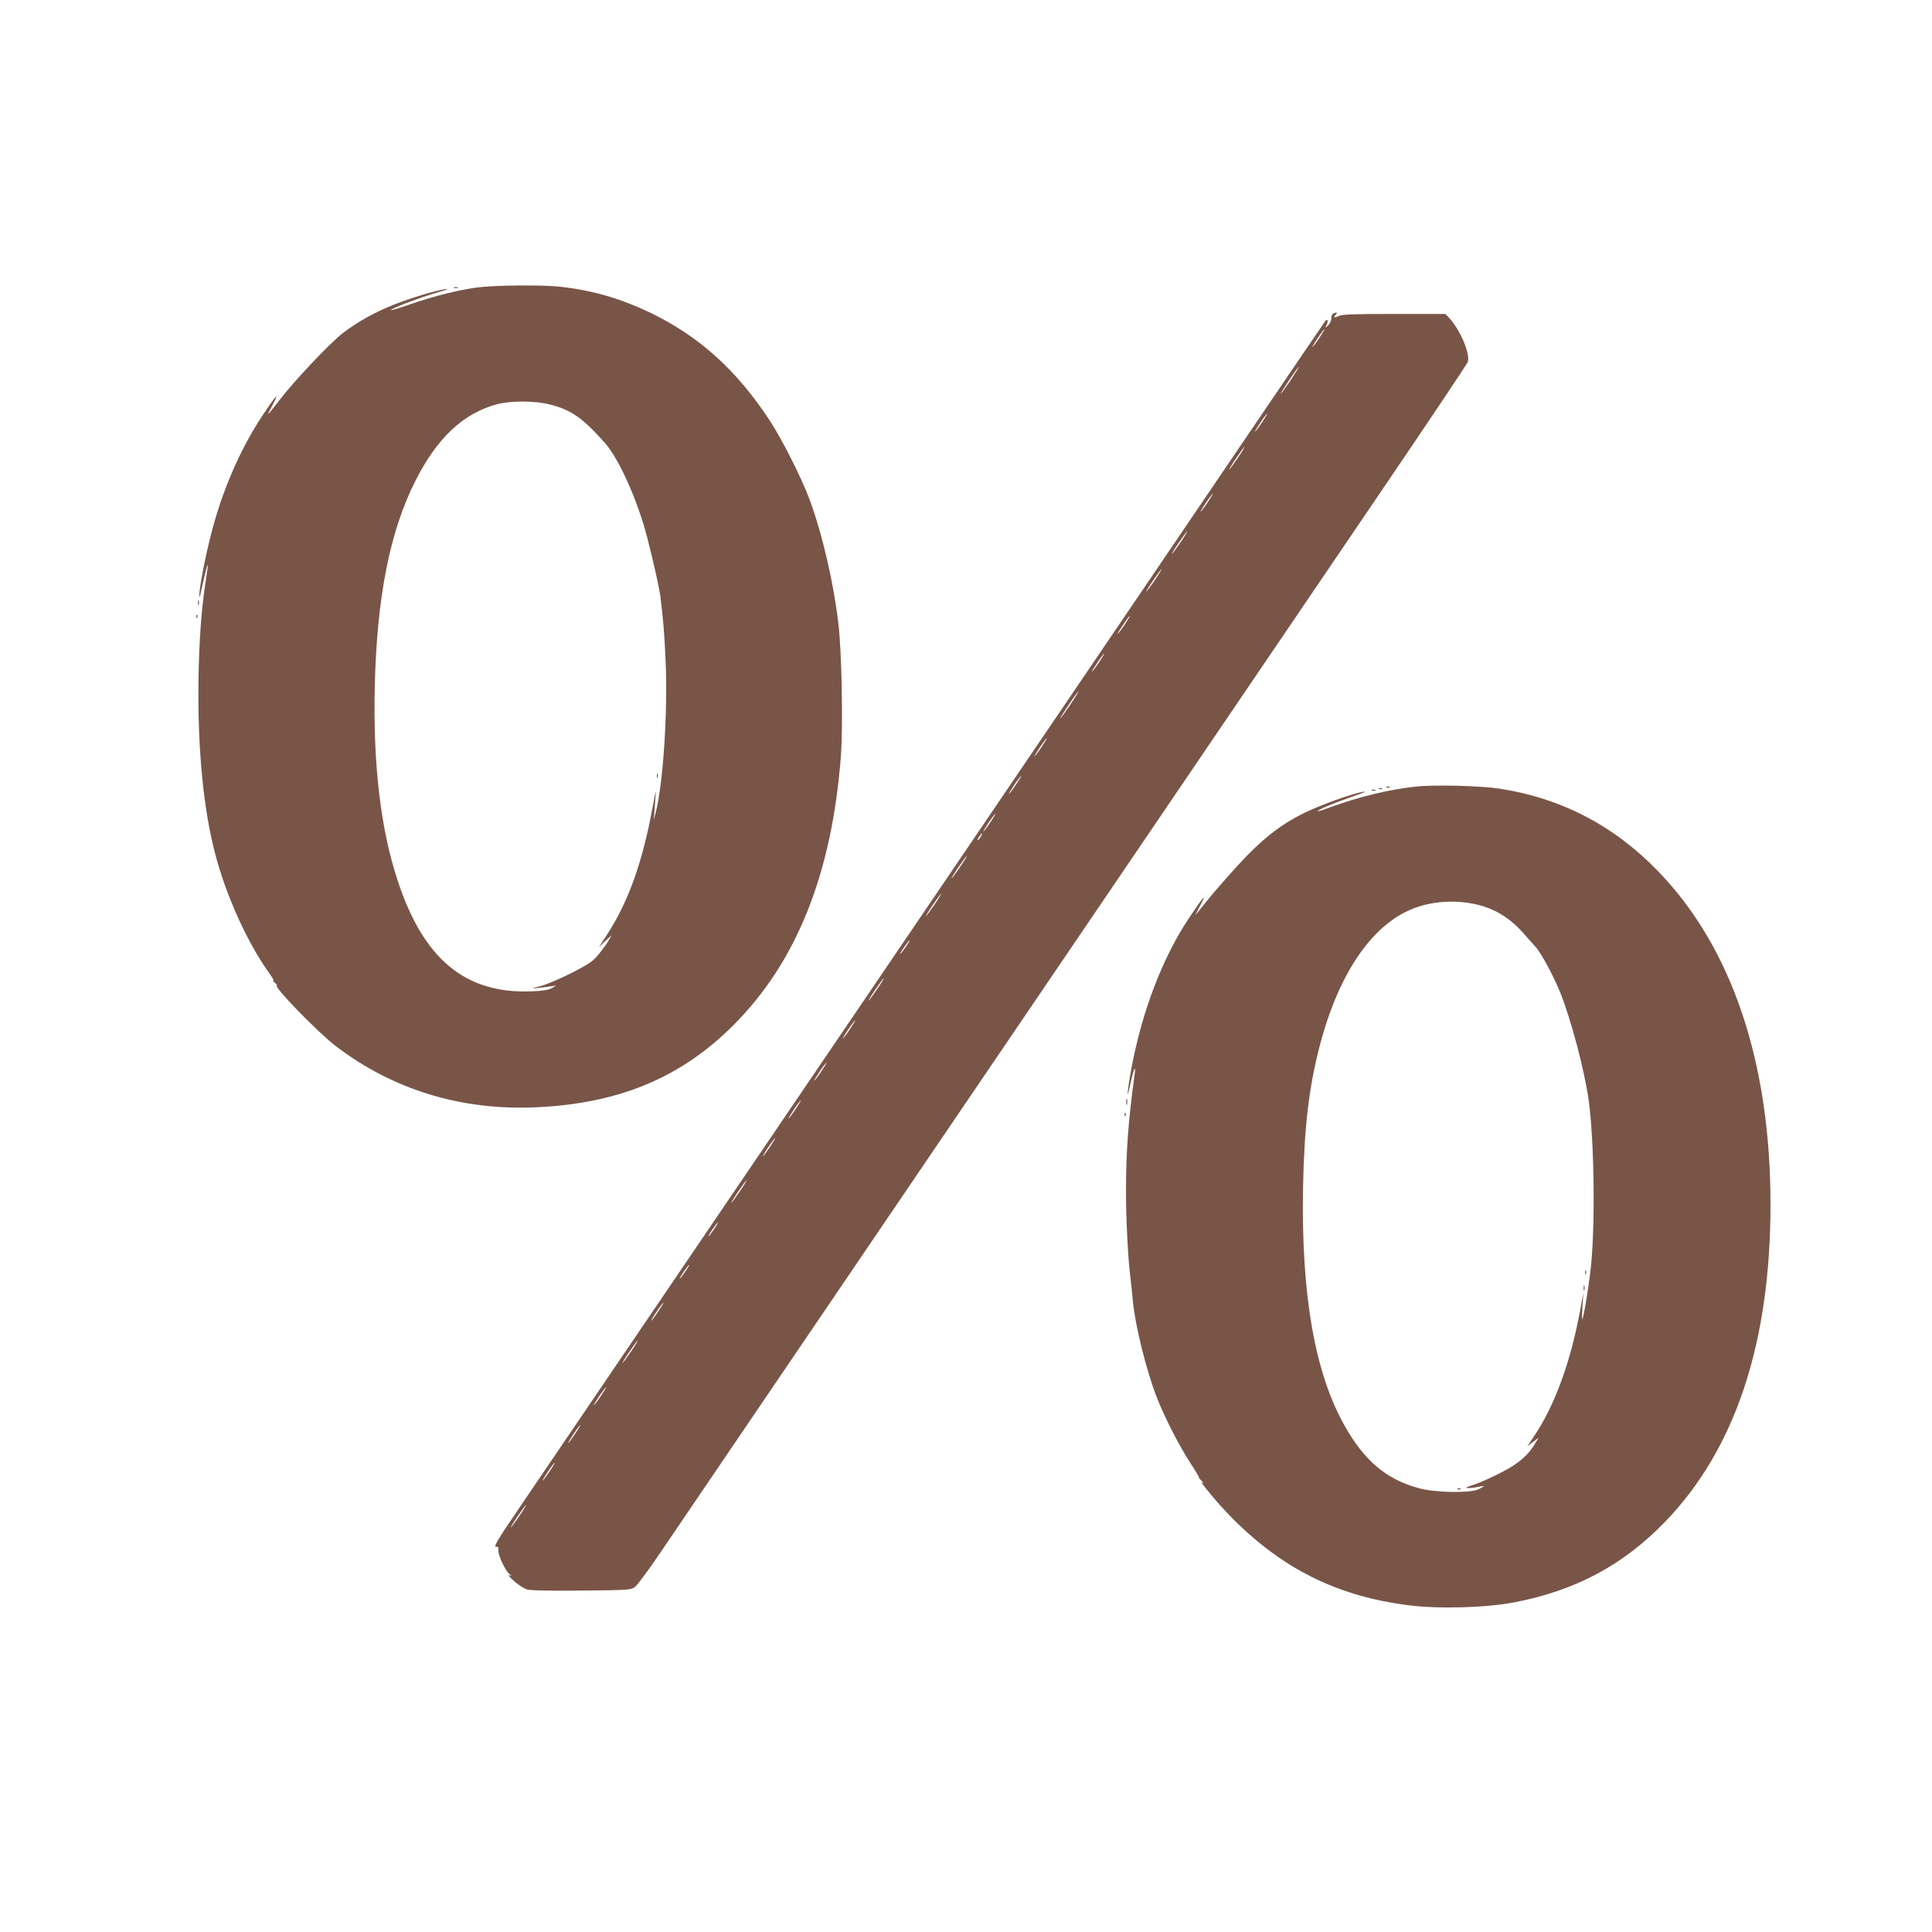 <?xml version="1.0" standalone="no"?>
<!DOCTYPE svg PUBLIC "-//W3C//DTD SVG 20010904//EN"
 "http://www.w3.org/TR/2001/REC-SVG-20010904/DTD/svg10.dtd">
<svg version="1.0" xmlns="http://www.w3.org/2000/svg"
 width="1280pt" height="1280pt" viewBox="0 0 1280 1280"
 preserveAspectRatio="xMidYMid meet">
<g transform="translate(0,1280) scale(0.1,-0.1)"
fill="#795548" stroke="none">
<path d="M3157 10895 c-126 -18 -276 -55 -436 -110 -69 -24 -128 -42 -130 -40
-8 9 196 86 319 121 55 15 69 22 40 18 -67 -9 -221 -56 -340 -102 -126 -50
-238 -112 -339 -189 -83 -64 -319 -313 -419 -443 -87 -113 -91 -116 -48 -37
53 100 27 73 -65 -66 -149 -225 -269 -502 -342 -792 -38 -147 -78 -357 -76
-397 1 -20 2 -20 5 -3 23 107 47 206 50 203 2 -3 -3 -45 -11 -94 -30 -185 -46
-408 -50 -669 -6 -458 32 -853 111 -1153 73 -281 217 -596 363 -797 19 -27 29
-46 21 -41 -8 4 -4 -2 9 -13 13 -12 20 -21 16 -21 -30 0 274 -313 390 -401
380 -290 834 -428 1329 -405 546 25 955 195 1302 541 421 419 656 1007 715
1785 15 199 6 686 -16 875 -31 268 -105 591 -190 822 -53 144 -183 402 -266
528 -219 333 -464 554 -784 710 -199 96 -382 150 -600 175 -123 14 -439 11
-558 -5z m487 -775 c141 -36 217 -89 364 -255 93 -104 219 -387 281 -630 40
-156 79 -331 86 -385 21 -176 26 -235 35 -433 15 -330 -17 -811 -65 -997 l-14
-55 5 65 c2 36 7 88 9 115 3 28 -6 -8 -19 -80 -67 -372 -161 -635 -301 -852
l-57 -88 42 40 43 40 -19 -33 c-10 -19 -39 -59 -64 -90 -40 -50 -62 -65 -177
-125 -73 -37 -165 -77 -205 -88 -73 -19 -73 -20 -19 -14 30 3 68 8 85 11 l31
5 -30 -18 c-22 -12 -58 -18 -136 -21 -436 -16 -712 212 -883 730 -114 342
-165 772 -153 1293 14 587 99 1021 267 1355 143 286 318 451 540 511 92 25
254 25 354 -1z"/>
<path d="M4352 7660 c0 -14 2 -19 5 -12 2 6 2 18 0 25 -3 6 -5 1 -5 -13z"/>
<path d="M3008 10893 c6 -2 18 -2 25 0 6 3 1 5 -13 5 -14 0 -19 -2 -12 -5z"/>
<path d="M8833 10723 c-7 -2 -13 -17 -13 -32 0 -16 -9 -36 -21 -47 -22 -19
-22 -19 -10 4 13 24 7 43 -8 26 -4 -5 -232 -340 -506 -744 -274 -404 -740
-1090 -1035 -1525 -295 -434 -1238 -1823 -2095 -3085 -857 -1262 -1626 -2394
-1708 -2515 -150 -220 -172 -259 -146 -253 10 2 13 -5 11 -24 -3 -32 49 -141
75 -158 16 -10 16 -11 -2 -6 -11 4 1 -13 30 -39 28 -24 66 -49 85 -55 23 -8
147 -10 362 -8 313 3 328 4 355 24 15 12 89 111 163 220 74 109 274 404 444
654 170 250 719 1058 1219 1795 501 737 1033 1520 1182 1740 150 220 516 760
815 1200 299 440 800 1178 1113 1639 314 462 575 852 581 867 19 51 -48 211
-122 292 l-26 27 -340 0 c-277 0 -346 -3 -368 -14 -29 -15 -37 -9 -16 12 12
12 3 15 -19 5z m-93 -163 c-22 -33 -43 -60 -46 -60 -2 0 14 27 36 60 22 33 43
60 46 60 2 0 -14 -27 -36 -60z m-190 -280 c-33 -49 -63 -90 -66 -90 -2 0 23
41 56 90 33 50 63 90 66 90 2 0 -23 -40 -56 -90z m-190 -280 c-22 -33 -43 -60
-46 -60 -2 0 14 27 36 60 22 33 43 60 46 60 2 0 -14 -27 -36 -60z m-160 -235
c-28 -41 -53 -75 -56 -75 -2 0 18 34 46 75 28 41 53 75 56 75 2 0 -18 -34 -46
-75z m-200 -295 c-22 -33 -43 -60 -46 -60 -2 0 14 27 36 60 22 33 43 60 46 60
2 0 -14 -27 -36 -60z m-180 -265 c-28 -41 -53 -75 -56 -75 -2 0 18 34 46 75
28 41 53 75 56 75 2 0 -18 -34 -46 -75z m-170 -250 c-28 -41 -53 -75 -56 -75
-2 0 18 34 46 75 28 41 53 75 56 75 2 0 -18 -34 -46 -75z m-200 -295 c-22 -33
-43 -60 -46 -60 -2 0 14 27 36 60 22 33 43 60 46 60 2 0 -14 -27 -36 -60z
m-170 -250 c-22 -33 -43 -60 -46 -60 -2 0 14 27 36 60 22 33 43 60 46 60 2 0
-14 -27 -36 -60z m-190 -280 c-33 -49 -63 -90 -66 -90 -2 0 23 41 56 90 33 50
63 90 66 90 2 0 -23 -40 -56 -90z m-190 -280 c-22 -33 -43 -60 -46 -60 -2 0
14 27 36 60 22 33 43 60 46 60 2 0 -14 -27 -36 -60z m-170 -250 c-22 -33 -43
-60 -46 -60 -2 0 14 27 36 60 22 33 43 60 46 60 2 0 -14 -27 -36 -60z m-170
-250 c-22 -33 -43 -60 -46 -60 -2 0 14 27 36 60 22 33 43 60 46 60 2 0 -14
-27 -36 -60z m-60 -89 c-5 -11 -15 -23 -21 -27 -6 -3 -3 5 6 20 20 30 30 35
15 7z m-140 -206 c-28 -41 -53 -75 -56 -75 -2 0 18 34 46 75 28 41 53 75 56
75 2 0 -18 -34 -46 -75z m-170 -250 c-28 -41 -53 -75 -56 -75 -2 0 18 34 46
75 28 41 53 75 56 75 2 0 -18 -34 -46 -75z m-190 -280 c-17 -25 -33 -45 -36
-45 -3 0 9 20 26 45 17 25 33 45 36 45 3 0 -9 -20 -26 -45z m-190 -280 c-28
-41 -53 -75 -56 -75 -2 0 18 34 46 75 28 41 53 75 56 75 2 0 -18 -34 -46 -75z
m-180 -265 c-22 -33 -43 -60 -46 -60 -2 0 14 27 36 60 22 33 43 60 46 60 2 0
-14 -27 -36 -60z m-190 -280 c-22 -33 -43 -60 -46 -60 -2 0 14 27 36 60 22 33
43 60 46 60 2 0 -14 -27 -36 -60z m-170 -250 c-22 -33 -43 -60 -46 -60 -2 0
14 27 36 60 22 33 43 60 46 60 2 0 -14 -27 -36 -60z m-170 -250 c-22 -33 -43
-60 -46 -60 -2 0 14 27 36 60 22 33 43 60 46 60 2 0 -14 -27 -36 -60z m-200
-295 c-28 -41 -53 -75 -56 -75 -2 0 18 34 46 75 28 41 53 75 56 75 2 0 -18
-34 -46 -75z m-170 -250 c-17 -25 -33 -45 -36 -45 -3 0 9 20 26 45 17 25 33
45 36 45 3 0 -9 -20 -26 -45z m-190 -280 c-17 -25 -33 -45 -36 -45 -3 0 9 20
26 45 17 25 33 45 36 45 3 0 -9 -20 -26 -45z m-180 -265 c-22 -33 -43 -60 -46
-60 -2 0 14 27 36 60 22 33 43 60 46 60 2 0 -14 -27 -36 -60z m-180 -265 c-28
-41 -53 -75 -56 -75 -2 0 18 34 46 75 28 41 53 75 56 75 2 0 -18 -34 -46 -75z
m-200 -295 c-22 -33 -43 -60 -46 -60 -2 0 14 27 36 60 22 33 43 60 46 60 2 0
-14 -27 -36 -60z m-170 -250 c-22 -33 -43 -60 -46 -60 -2 0 14 27 36 60 22 33
43 60 46 60 2 0 -14 -27 -36 -60z m-170 -250 c-22 -33 -43 -60 -46 -60 -2 0
14 27 36 60 22 33 43 60 46 60 2 0 -14 -27 -36 -60z m-200 -295 c-28 -41 -53
-75 -56 -75 -2 0 18 34 46 75 28 41 53 75 56 75 2 0 -18 -34 -46 -75z"/>
<path d="M1312 8805 c0 -16 2 -22 5 -12 2 9 2 23 0 30 -3 6 -5 -1 -5 -18z"/>
<path d="M1301 8714 c0 -11 3 -14 6 -6 3 7 2 16 -1 19 -3 4 -6 -2 -5 -13z"/>
<path d="M9385 7589 c-177 -18 -379 -67 -574 -138 -44 -17 -81 -28 -81 -25 0
9 110 55 230 96 63 21 97 36 75 33 -72 -11 -278 -85 -392 -140 -160 -78 -284
-176 -441 -347 -72 -79 -163 -183 -203 -233 -39 -49 -74 -92 -77 -95 -3 -3 11
27 32 65 45 85 19 56 -75 -85 -176 -262 -314 -623 -384 -1003 -29 -158 -32
-226 -5 -93 20 94 37 130 27 56 -41 -297 -57 -509 -57 -770 0 -192 13 -451 30
-580 5 -41 12 -106 15 -145 15 -165 89 -462 160 -646 54 -136 148 -319 221
-431 35 -54 61 -98 58 -98 -4 0 4 -9 17 -21 13 -11 17 -17 9 -13 -13 7 -13 6
0 -12 66 -87 154 -185 237 -265 324 -310 675 -477 1123 -534 198 -26 514 -17
702 19 404 77 721 246 999 533 465 481 699 1183 699 2103 0 941 -254 1698
-740 2203 -293 305 -642 488 -1055 552 -124 19 -429 27 -550 14z m444 -794
c100 -32 185 -89 259 -172 31 -36 71 -80 87 -98 36 -39 121 -198 164 -306 73
-186 158 -509 186 -705 39 -281 45 -875 11 -1144 -17 -139 -45 -303 -53 -310
-3 -3 -2 36 1 85 l6 90 -20 -110 c-62 -342 -170 -639 -305 -838 l-46 -69 38
29 37 28 -20 -33 c-48 -83 -109 -136 -225 -196 -63 -33 -145 -70 -184 -82 -51
-17 -62 -23 -40 -23 17 0 47 3 68 8 20 5 37 7 37 4 0 -2 -17 -11 -37 -21 -58
-25 -281 -21 -388 7 -218 58 -365 181 -497 416 -198 351 -288 871 -275 1580 8
400 39 664 112 942 123 469 341 791 609 900 142 59 325 65 475 18z"/>
<path d="M10502 4370 c0 -14 2 -19 5 -12 2 6 2 18 0 25 -3 6 -5 1 -5 -13z"/>
<path d="M10492 4265 c0 -16 2 -22 5 -12 2 9 2 23 0 30 -3 6 -5 -1 -5 -18z"/>
<path d="M9658 2933 c7 -3 16 -2 19 1 4 3 -2 6 -13 5 -11 0 -14 -3 -6 -6z"/>
<path d="M9188 7583 c7 -3 16 -2 19 1 4 3 -2 6 -13 5 -11 0 -14 -3 -6 -6z"/>
<path d="M9138 7573 c7 -3 16 -2 19 1 4 3 -2 6 -13 5 -11 0 -14 -3 -6 -6z"/>
<path d="M9088 7563 c6 -2 18 -2 25 0 6 3 1 5 -13 5 -14 0 -19 -2 -12 -5z"/>
<path d="M7462 5500 c0 -19 2 -27 5 -17 2 9 2 25 0 35 -3 9 -5 1 -5 -18z"/>
<path d="M7451 5414 c0 -11 3 -14 6 -6 3 7 2 16 -1 19 -3 4 -6 -2 -5 -13z"/>
</g>
</svg>
